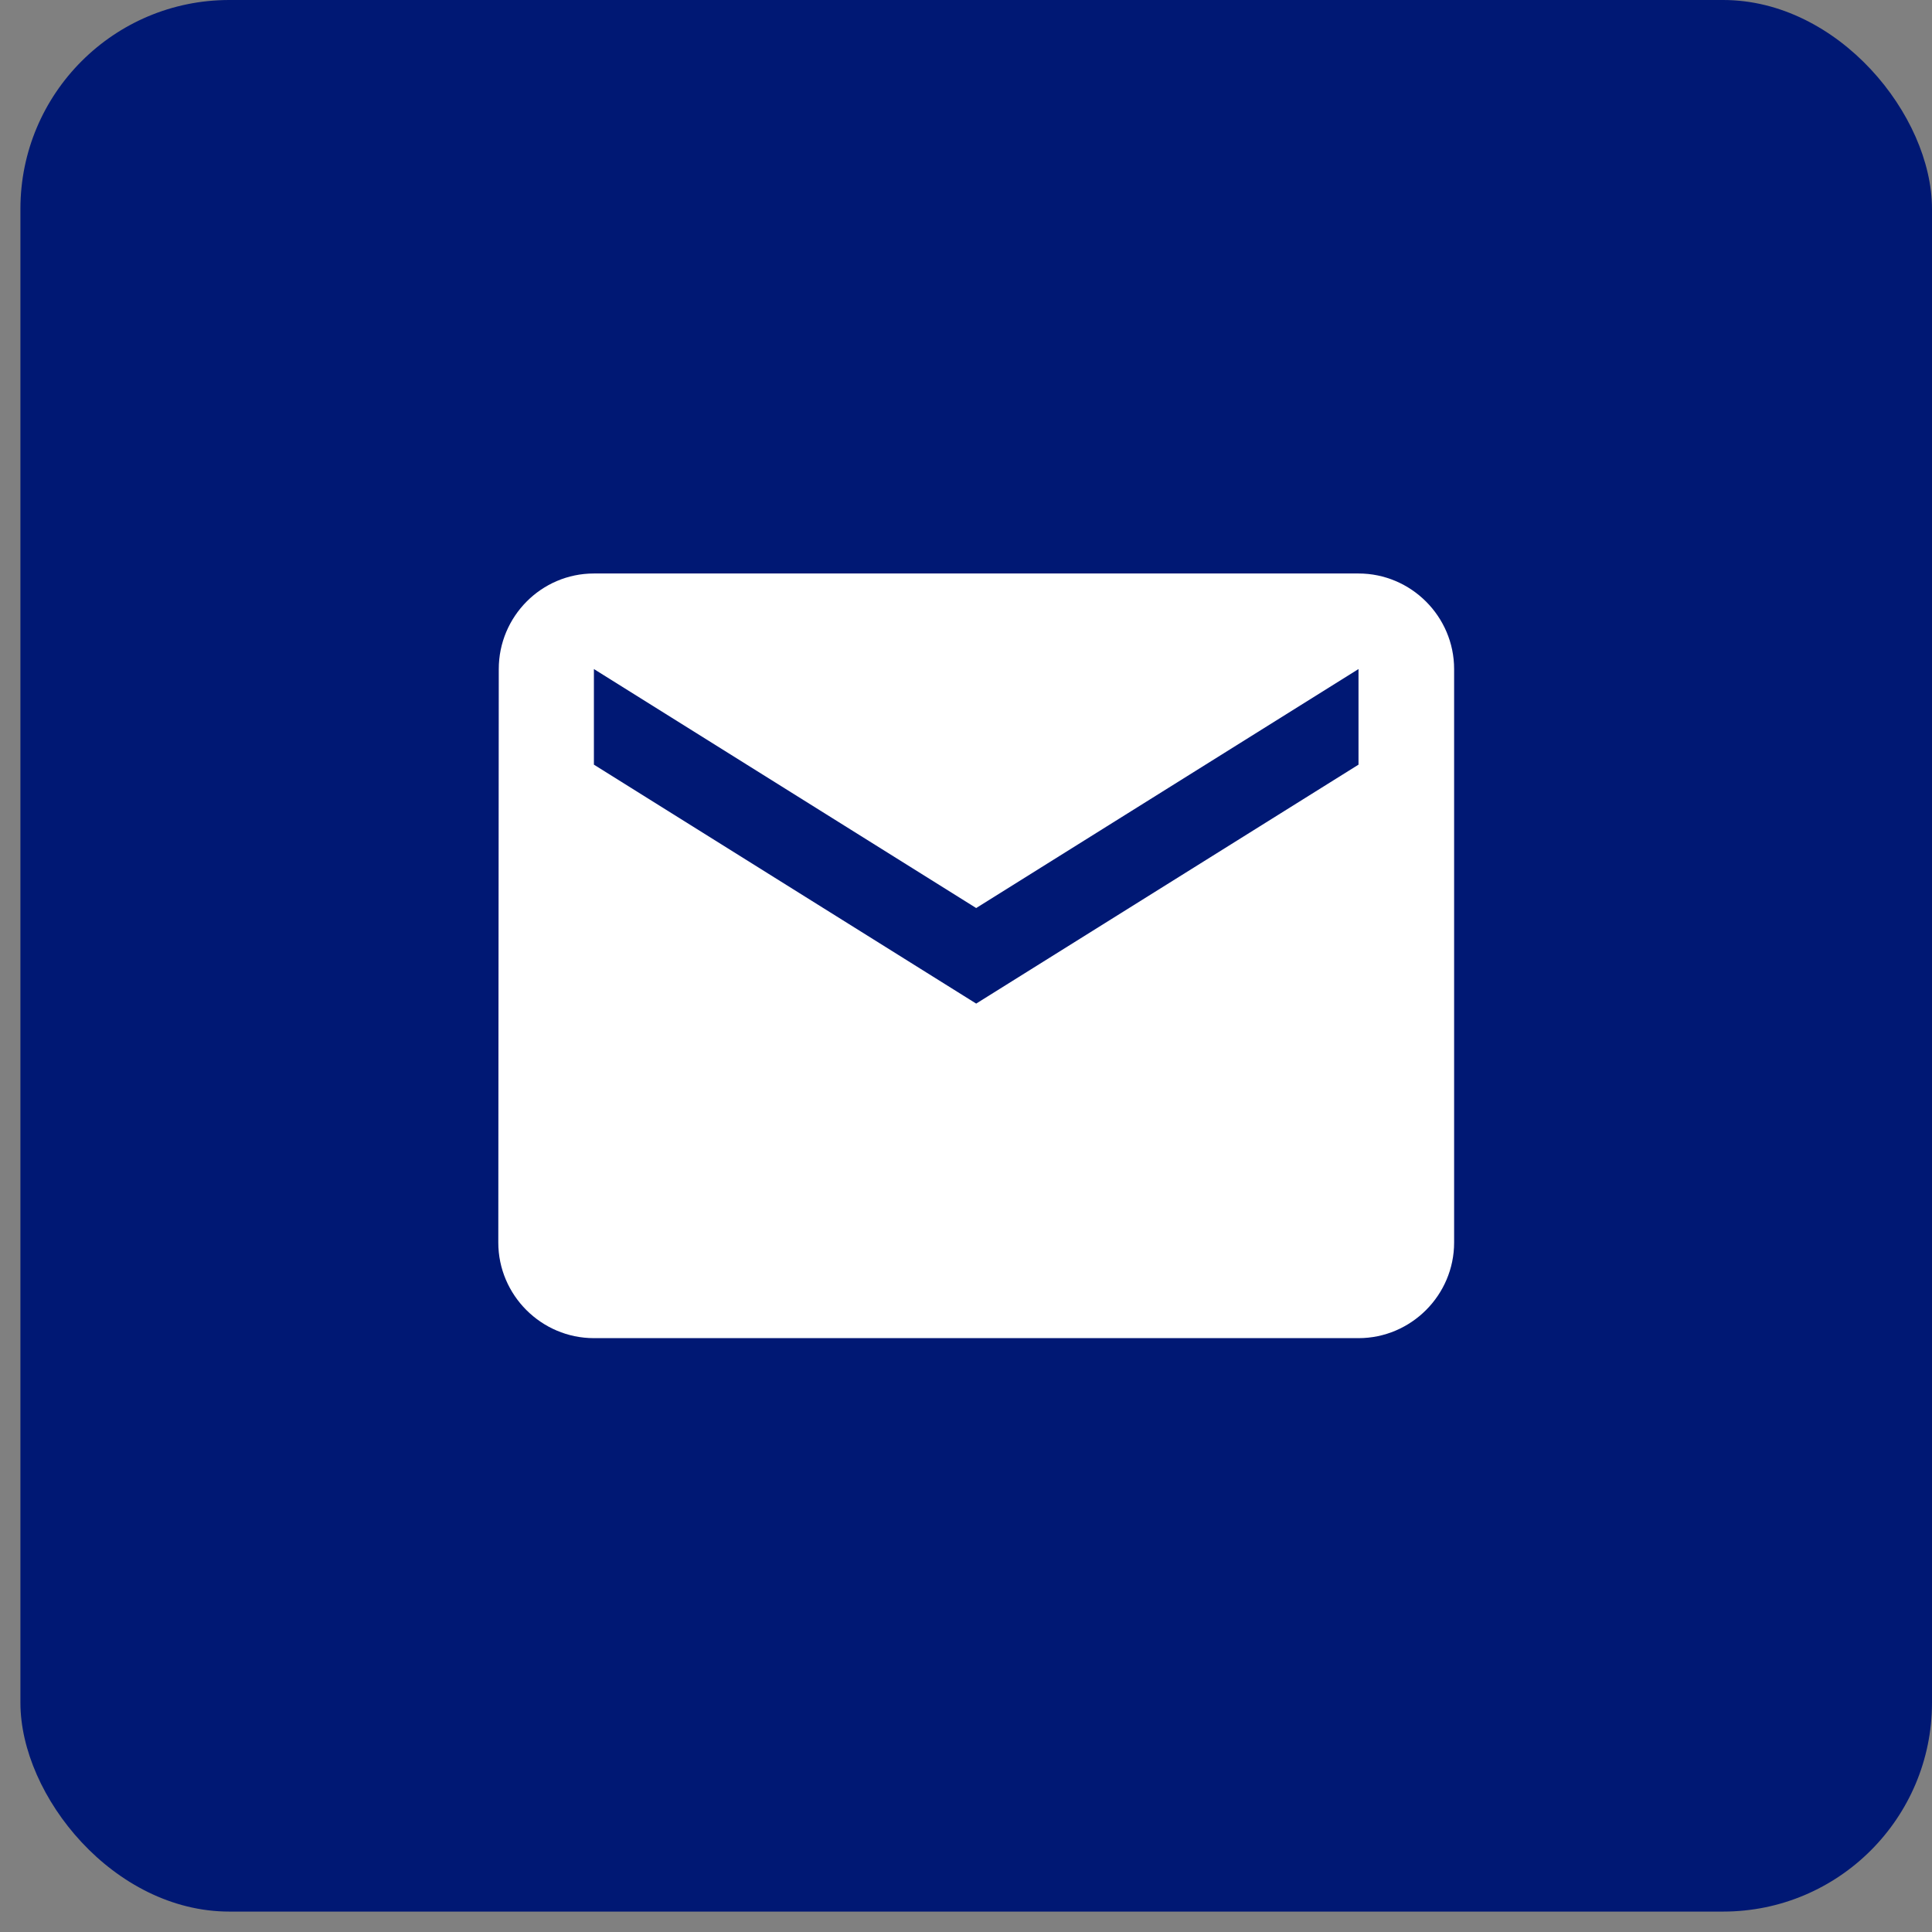 <?xml version="1.0" encoding="UTF-8"?> <svg xmlns="http://www.w3.org/2000/svg" width="37" height="37" viewBox="0 0 37 37" fill="none"><rect x="0" y="0" width="37" height="37" fill="#808080" stroke="none"/><rect x="0.391" width="36.609" height="36.609" rx="4" fill="#001874"></rect><path d="M26.017 10.983H11.374C10.367 10.983 9.552 11.807 9.552 12.813L9.543 23.796C9.543 24.803 10.367 25.627 11.374 25.627H26.017C27.024 25.627 27.848 24.803 27.848 23.796V12.813C27.848 11.807 27.024 10.983 26.017 10.983ZM26.017 14.644L18.695 19.22L11.374 14.644V12.813L18.695 17.39L26.017 12.813V14.644Z" fill="white"></path></svg> 